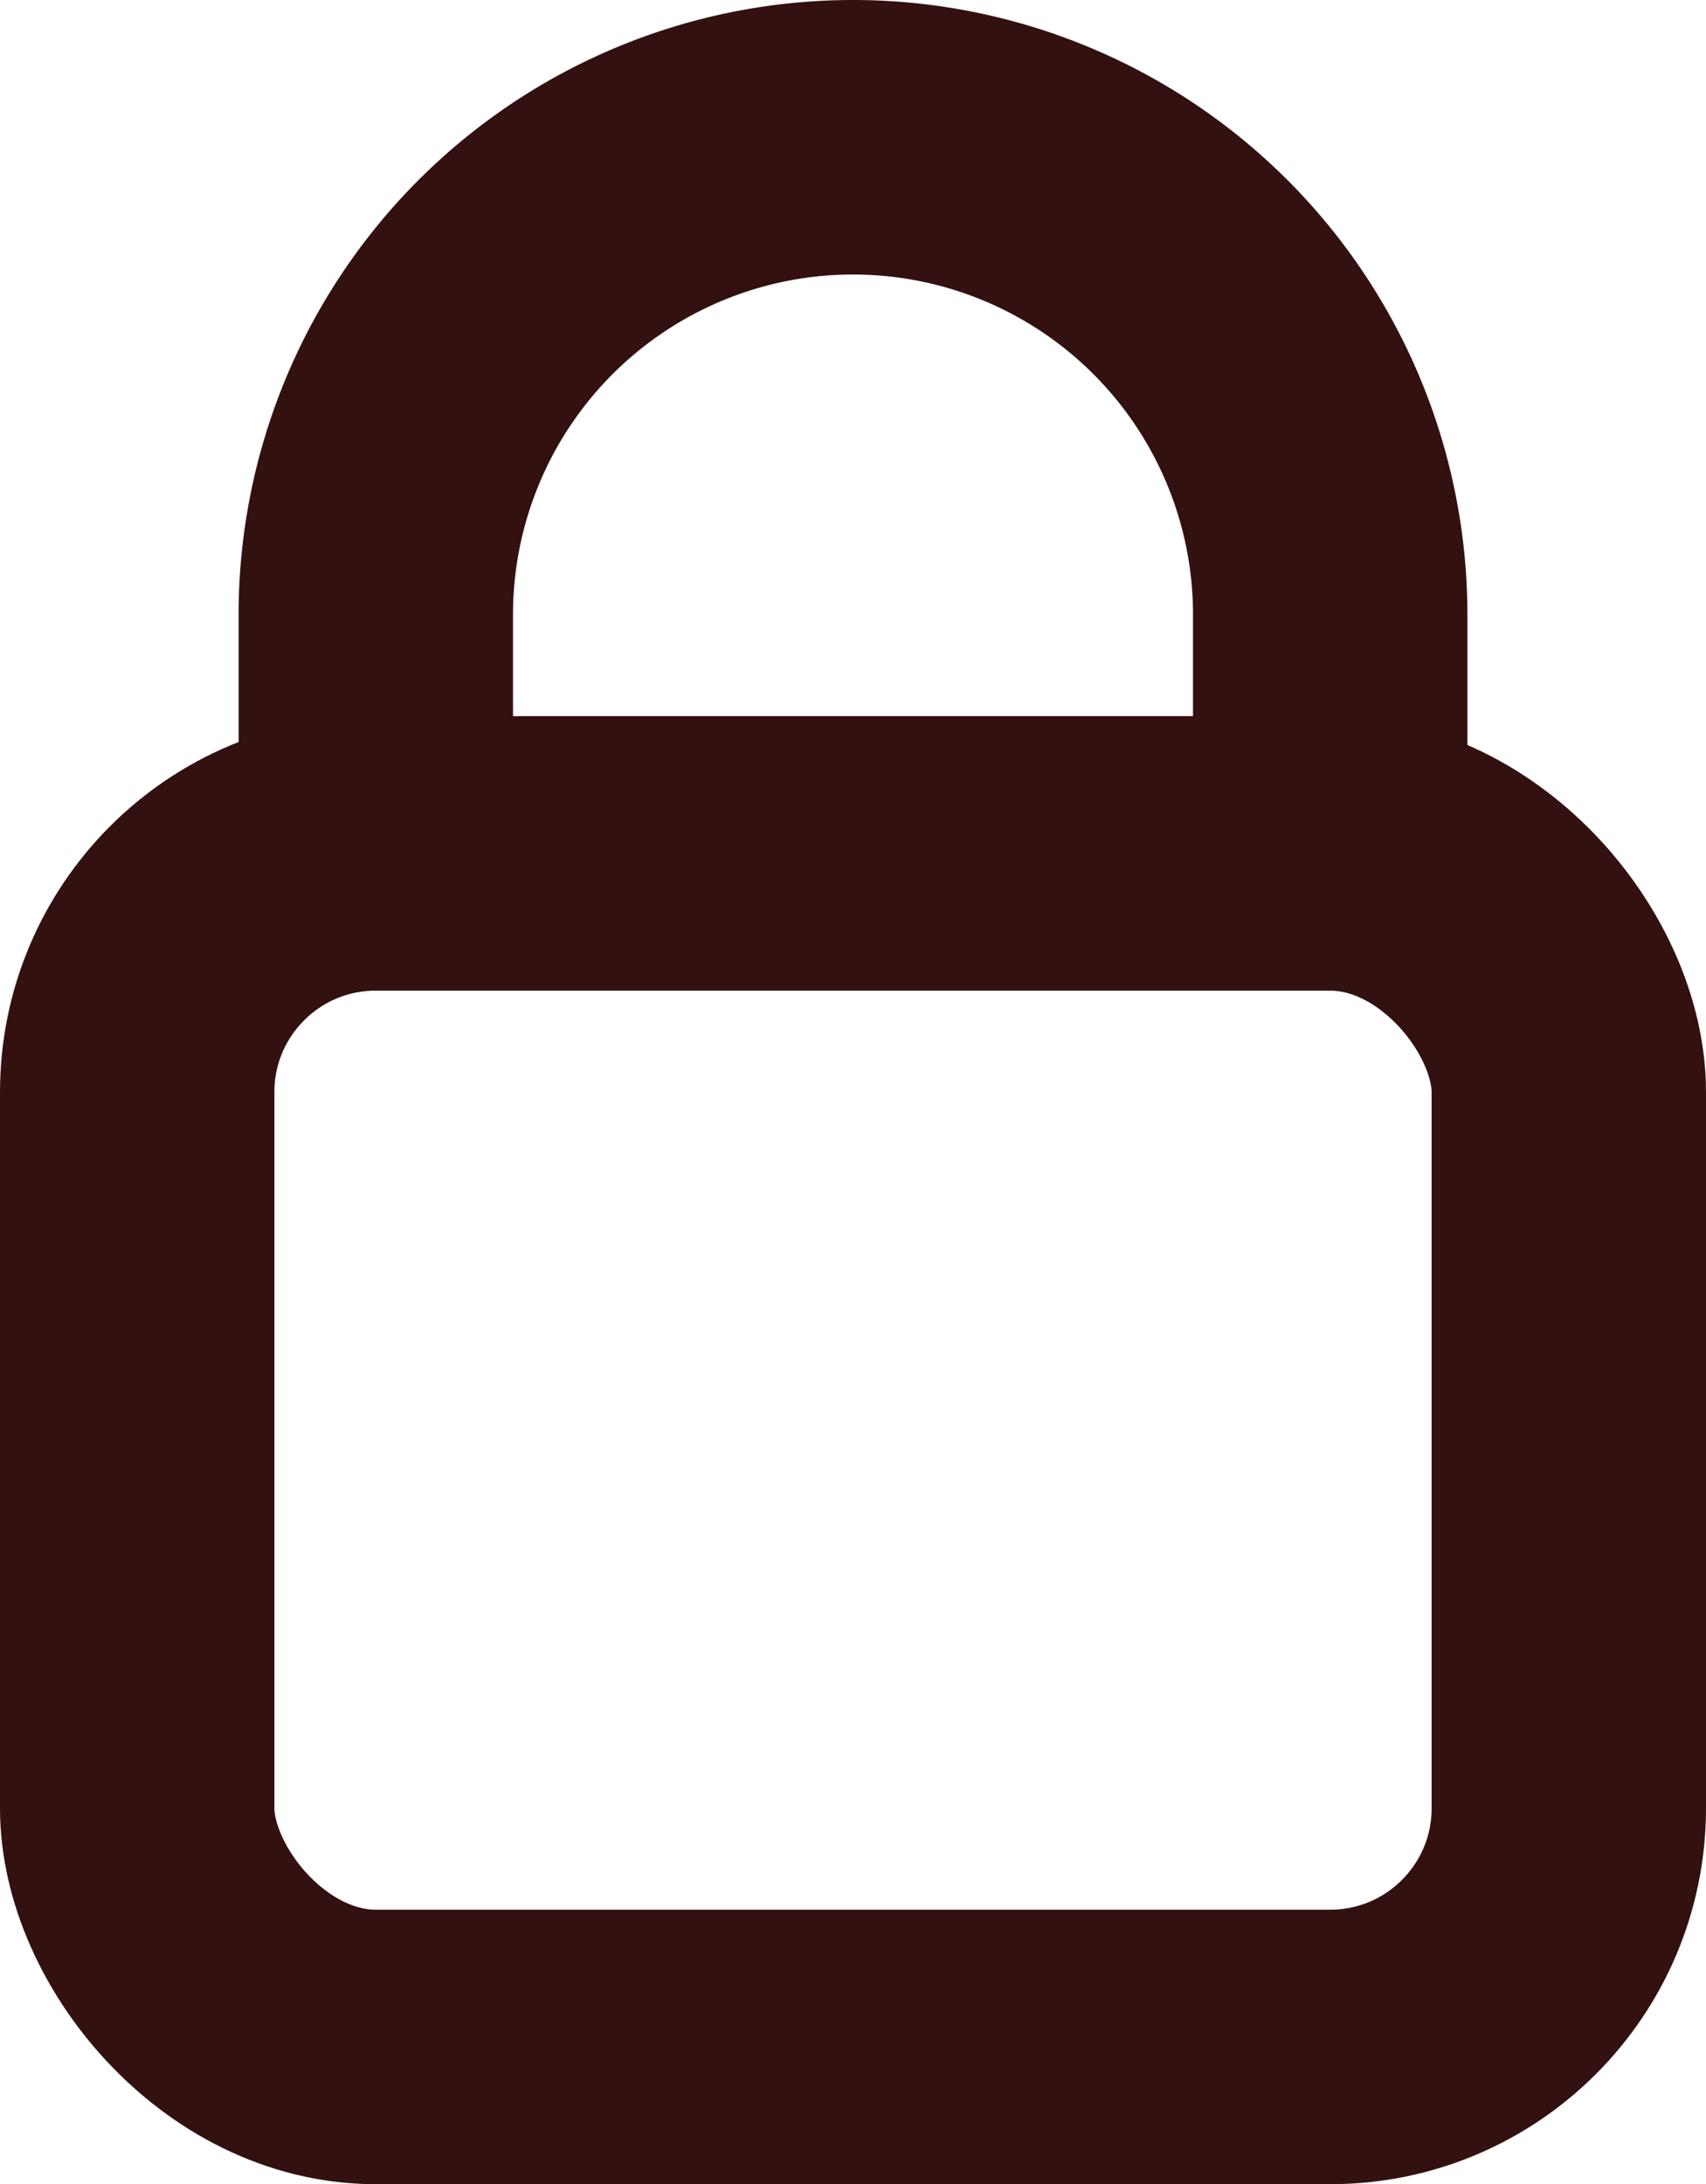 <svg xmlns="http://www.w3.org/2000/svg" viewBox="0 0 14.3 18.3"><defs><style>.cls-1{fill:none;stroke:#311;stroke-miterlimit:10;stroke-width:2.3px;}</style></defs><title>icon_lock02</title><g id="レイヤー_2" data-name="レイヤー 2"><g id="base"><rect class="cls-1" x="1.15" y="7.15" width="12" height="10" rx="2"/><path class="cls-1" d="M3.15,7.15v-2a4,4,0,0,1,4-4h0a4,4,0,0,1,4,4v2"/></g></g></svg>